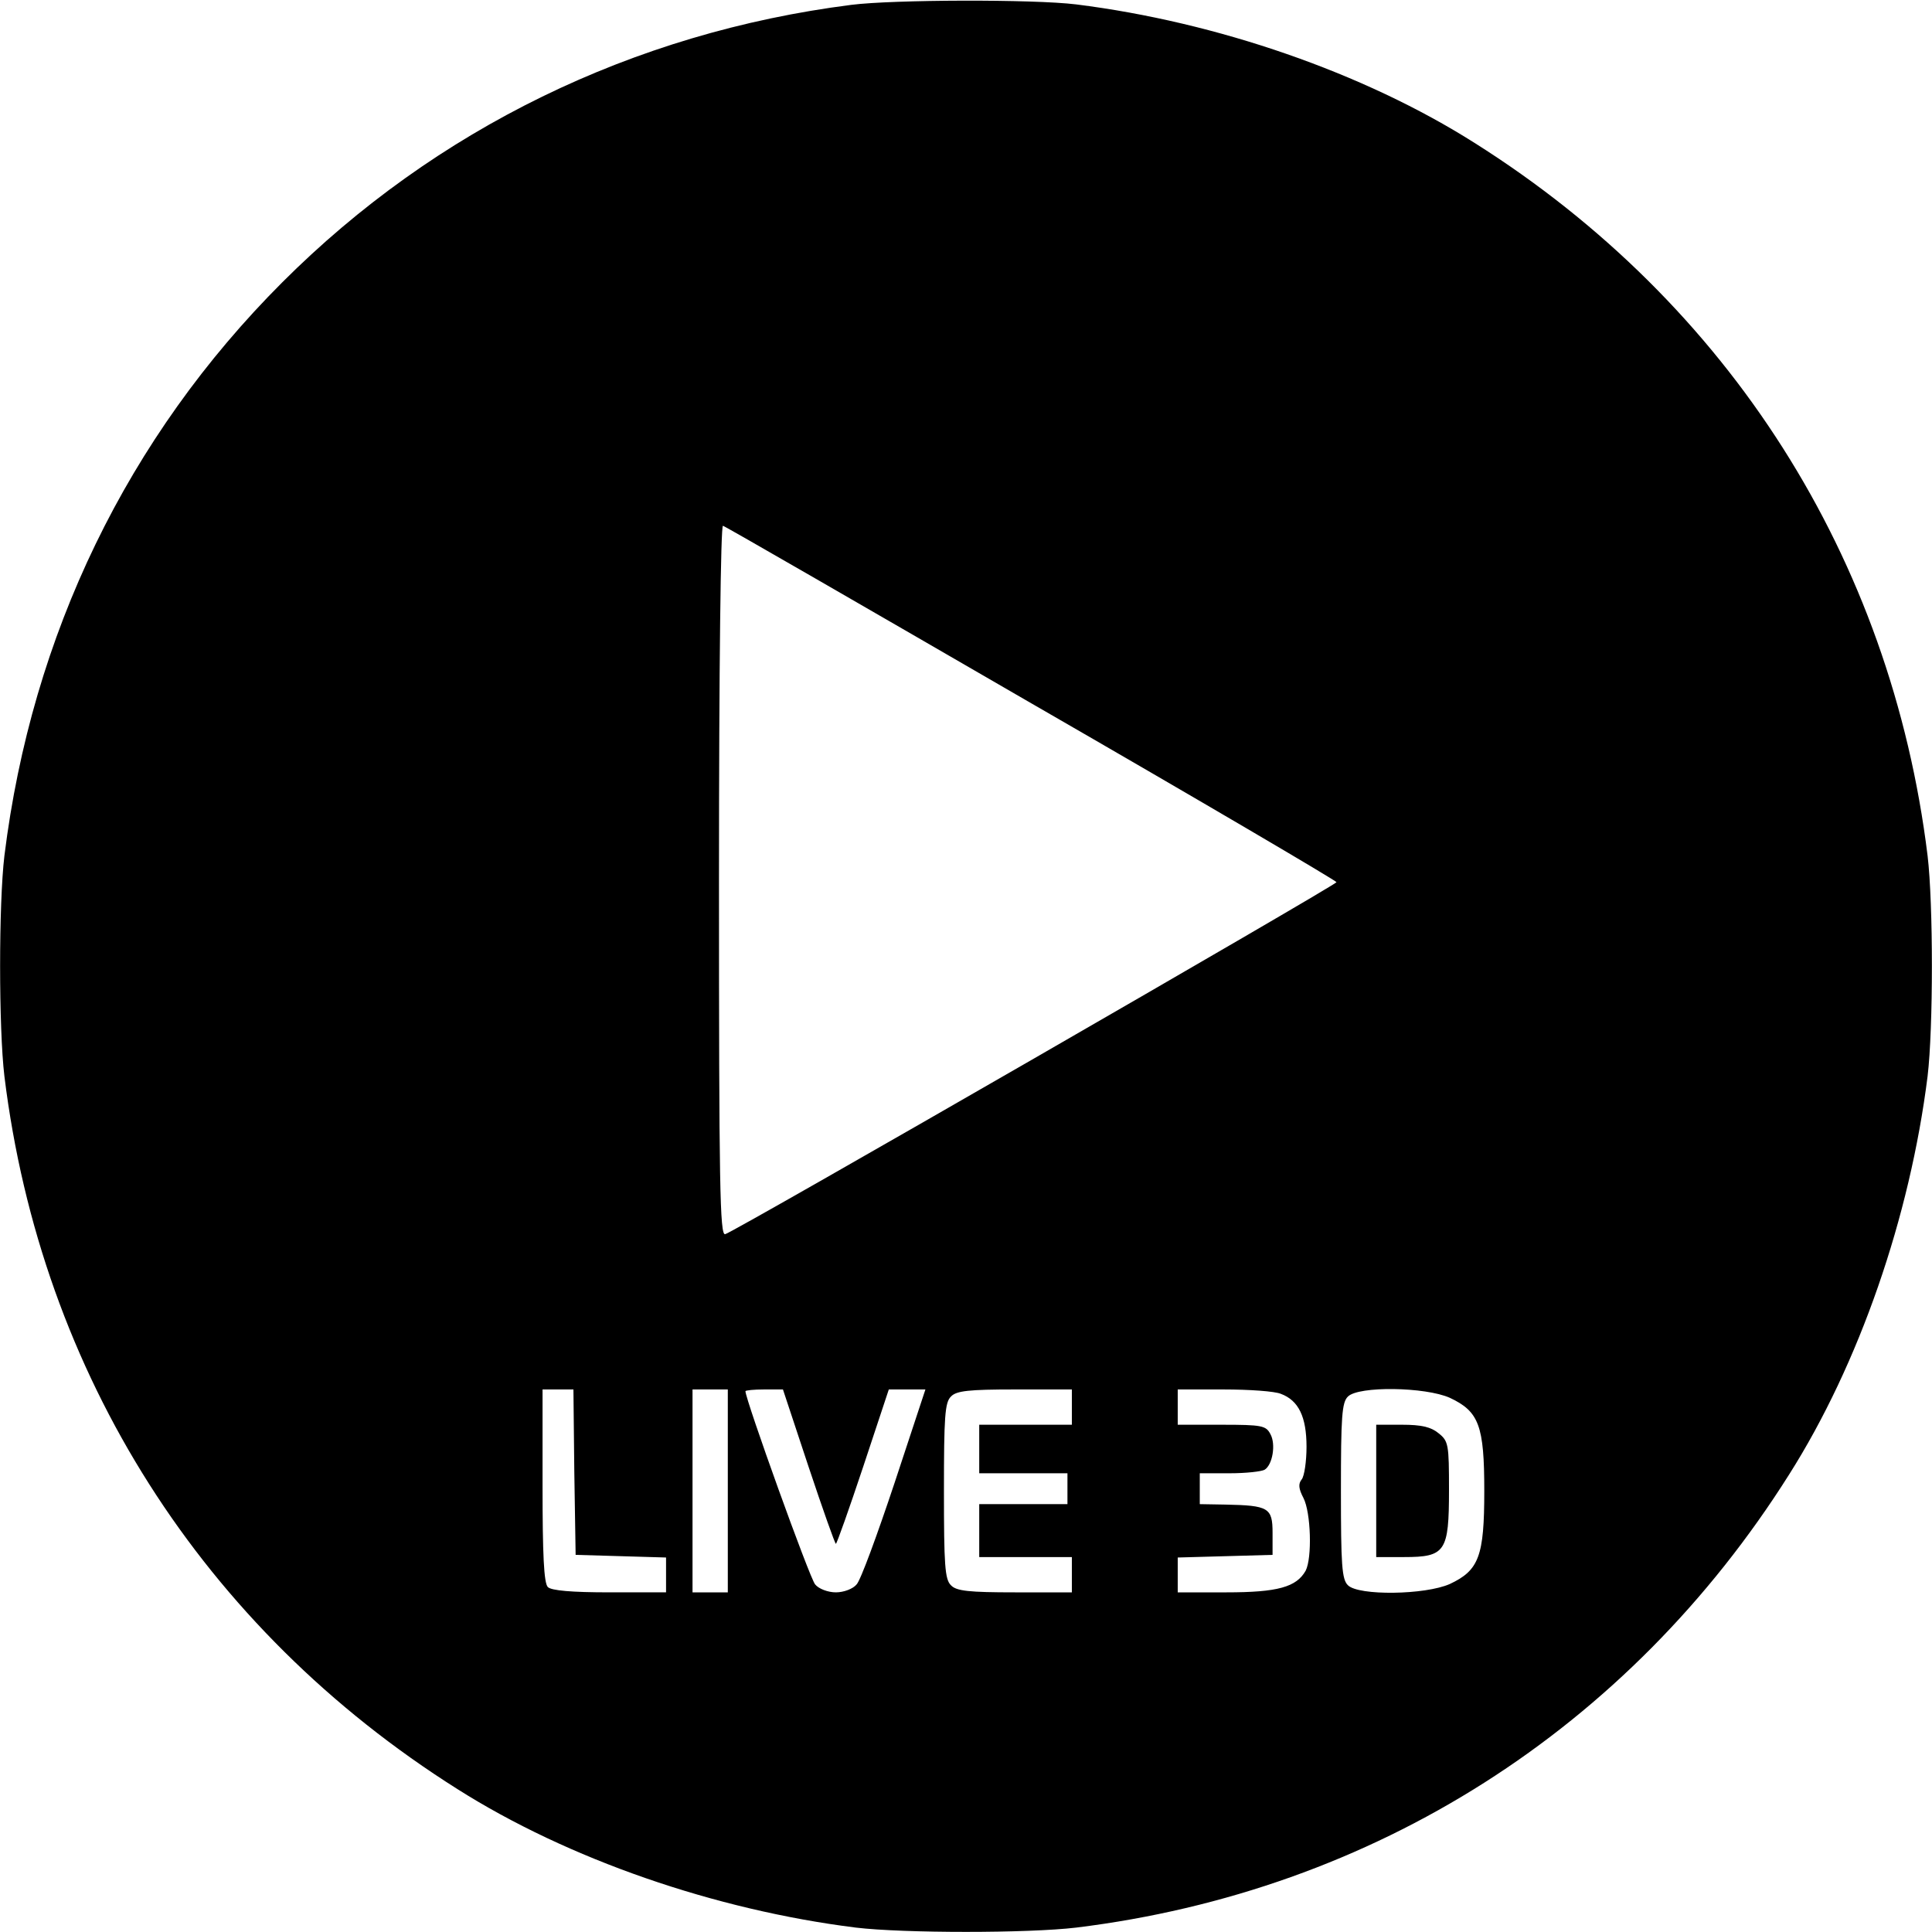 <svg version="1" xmlns="http://www.w3.org/2000/svg" width="584" height="584" viewBox="0 0 438 438"><path d="M193 1.1C143.5 7.4 98.7 29.3 64 64 28.9 99.1 7.2 143.9 1 194c-1.3 10.9-1.3 39.1 0 50 8.3 67.5 45 125.2 102.7 161.6 25.1 15.9 58.4 27.4 90.3 31.4 10.9 1.3 39.1 1.3 50 0 67.5-8.3 125.2-45 161.6-102.7 15.9-25.1 27.4-58.4 31.4-90.3 1.3-10.9 1.3-39.1 0-50-8.3-67.5-45-125.2-102.7-161.6C309.2 16.5 275.9 5 244 1c-9.8-1.2-41.5-1.1-51 .1zm40.9 158.4c38 21.9 69.1 40.2 69.1 40.5 0 .6-136.7 79.4-138.6 79.8-1.2.3-1.4-10.9-1.4-80.3 0-48.9.4-80.5.9-80.3.5.1 32 18.3 70 40.3zM130.2 333.7l.3 18.8 10.3.3 10.2.3v7.9h-12.8c-8.6 0-13.2-.4-14-1.2-.9-.9-1.2-7.4-1.2-23V315h7l.2 18.7zM165 338v23h-8v-46h8v23zm18.3-5.5c3.2 9.6 6 17.5 6.2 17.5.2 0 3-7.9 6.2-17.5l5.8-17.5h8.3l-7 21.2c-3.9 11.7-7.7 22.1-8.6 23-.8 1-2.9 1.8-4.7 1.8-1.8 0-3.9-.8-4.7-1.8-1.2-1.3-15.8-41.9-15.8-43.8 0-.2 1.9-.4 4.3-.4h4.2l5.8 17.5zM243 319v4h-21v11h20v7h-20v12h21v8h-12.9c-10.4 0-13.3-.3-14.5-1.6-1.4-1.3-1.6-4.7-1.6-21.4s.2-20.1 1.6-21.4c1.2-1.3 4.1-1.6 14.5-1.6H243v4zm47.4-3c4 1.5 5.8 5.2 5.8 12 0 3.3-.5 6.7-1.1 7.4-.8 1-.7 2.1.4 4.2 1.7 3.3 2 13.6.5 16.5-2.1 3.7-6.3 4.9-18 4.9h-11v-7.9l10.8-.3 10.7-.3v-5c0-5.7-.9-6.2-10.7-6.4l-5.8-.1v-7h6.8c3.7 0 7.2-.4 7.9-.8 1.8-1.1 2.6-5.8 1.3-8.1-1-1.9-1.9-2.1-11-2.1h-10v-8h10.4c5.8 0 11.6.4 13 1zm38.3.9c6.6 3.1 7.8 6.3 7.8 21.1s-1.2 18-7.8 21.1c-5.6 2.5-20.7 2.7-23.1.3-1.4-1.3-1.6-4.7-1.6-21.4s.2-20.1 1.6-21.4c2.4-2.4 17.5-2.2 23.1.3z"/><path d="M312 338v15h6.3c9.4 0 10.2-1.2 10.2-15.2 0-10.3-.1-11.1-2.4-12.9-1.7-1.4-3.9-1.9-8.2-1.9H312v15z"/></svg>